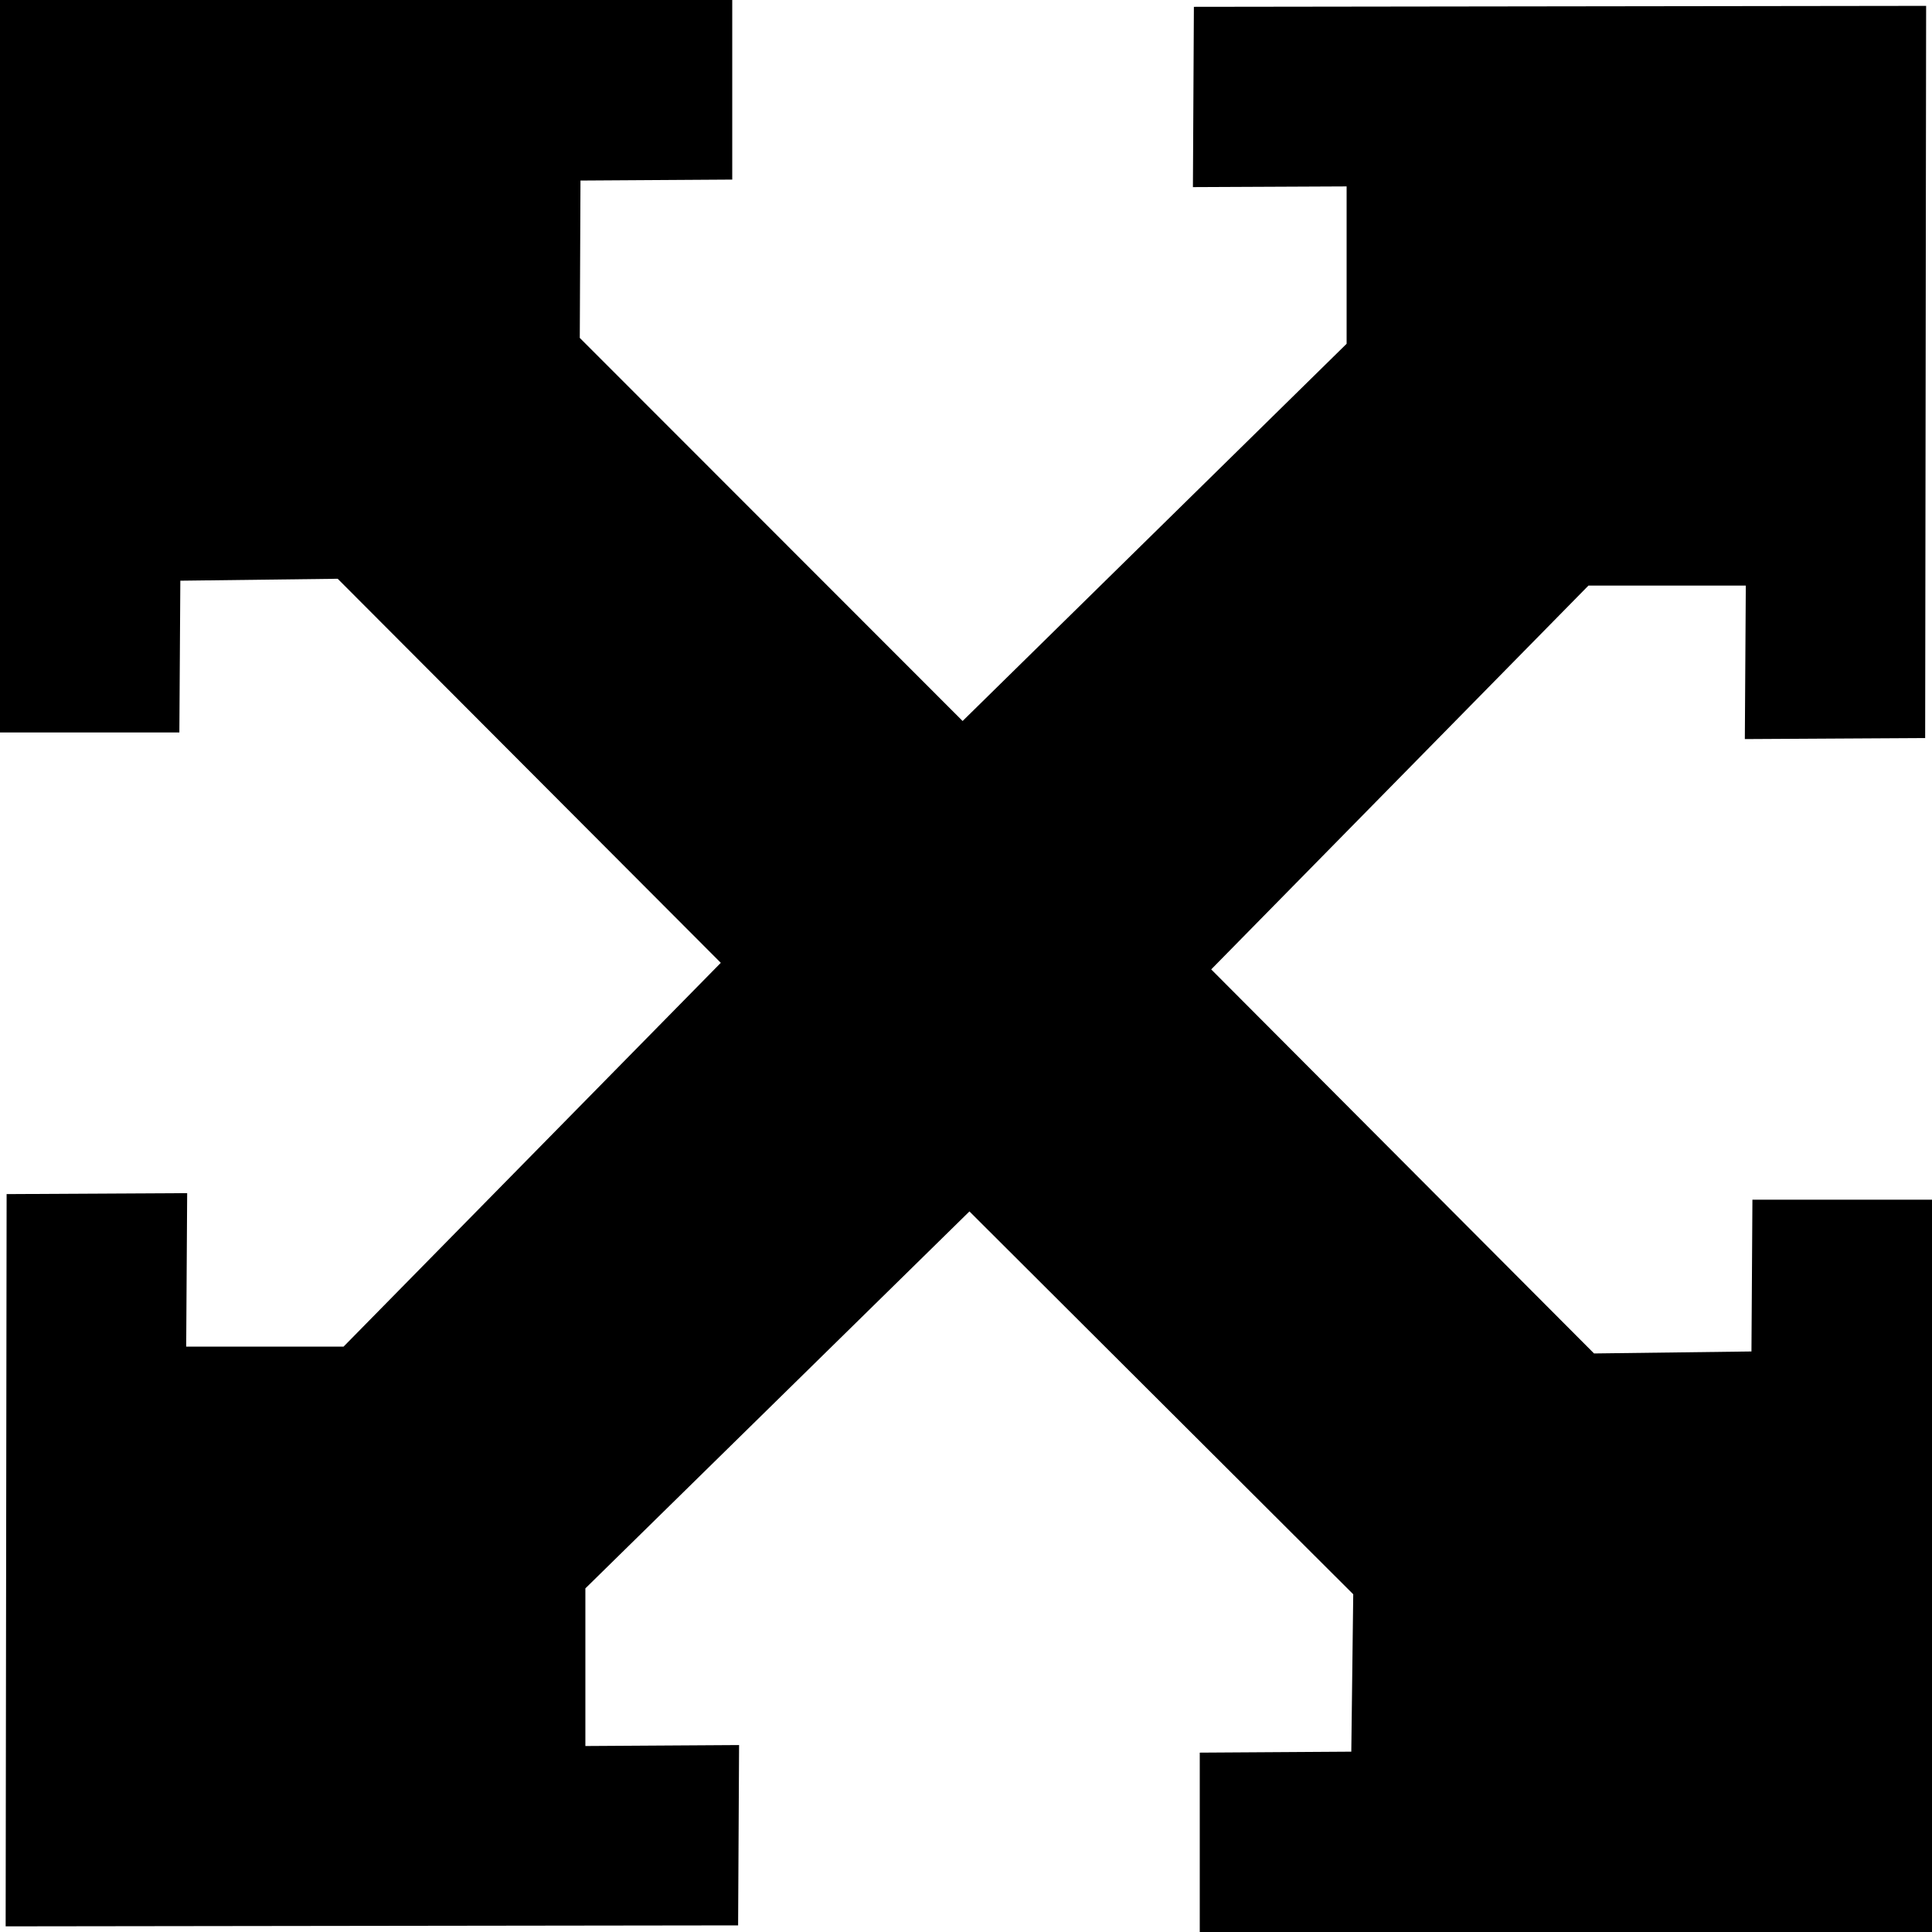 <?xml version="1.0" encoding="iso-8859-1"?>
<!-- Generator: Adobe Illustrator 21.0.0, SVG Export Plug-In . SVG Version: 6.00 Build 0)  -->
<svg version="1.1" id="Laag_1" xmlns="http://www.w3.org/2000/svg" xmlns:xlink="http://www.w3.org/1999/xlink" x="0px" y="0px"
	 viewBox="0 0 283.465 283.496" style="enable-background:new 0 0 283.465 283.496;" xml:space="preserve">
<polygon points="0.829,282.636 108.296,282.494 108.438,256.036 85.887,256.178 85.887,233.05 142.237,177.742 198.548,233.911 
	198.264,257.006 176.029,257.149 176.029,283.496 283.465,283.496 283.465,176.021 257.117,176.021 256.975,198.288 233.879,198.58 
	177.71,142.23 233.058,85.919 256.146,85.919 256.004,108.438 282.462,108.288 282.604,0.86 175.168,1.002 175.026,27.453 
	197.577,27.35 197.577,50.438 141.235,105.786 85.066,49.578 85.169,26.49 107.436,26.348 107.436,0 0,0 0,107.468 26.316,107.468 
	26.458,85.201 49.546,84.916 105.755,141.267 50.407,197.578 27.319,197.578 27.461,175.058 0.971,175.2 "/>
</svg>
